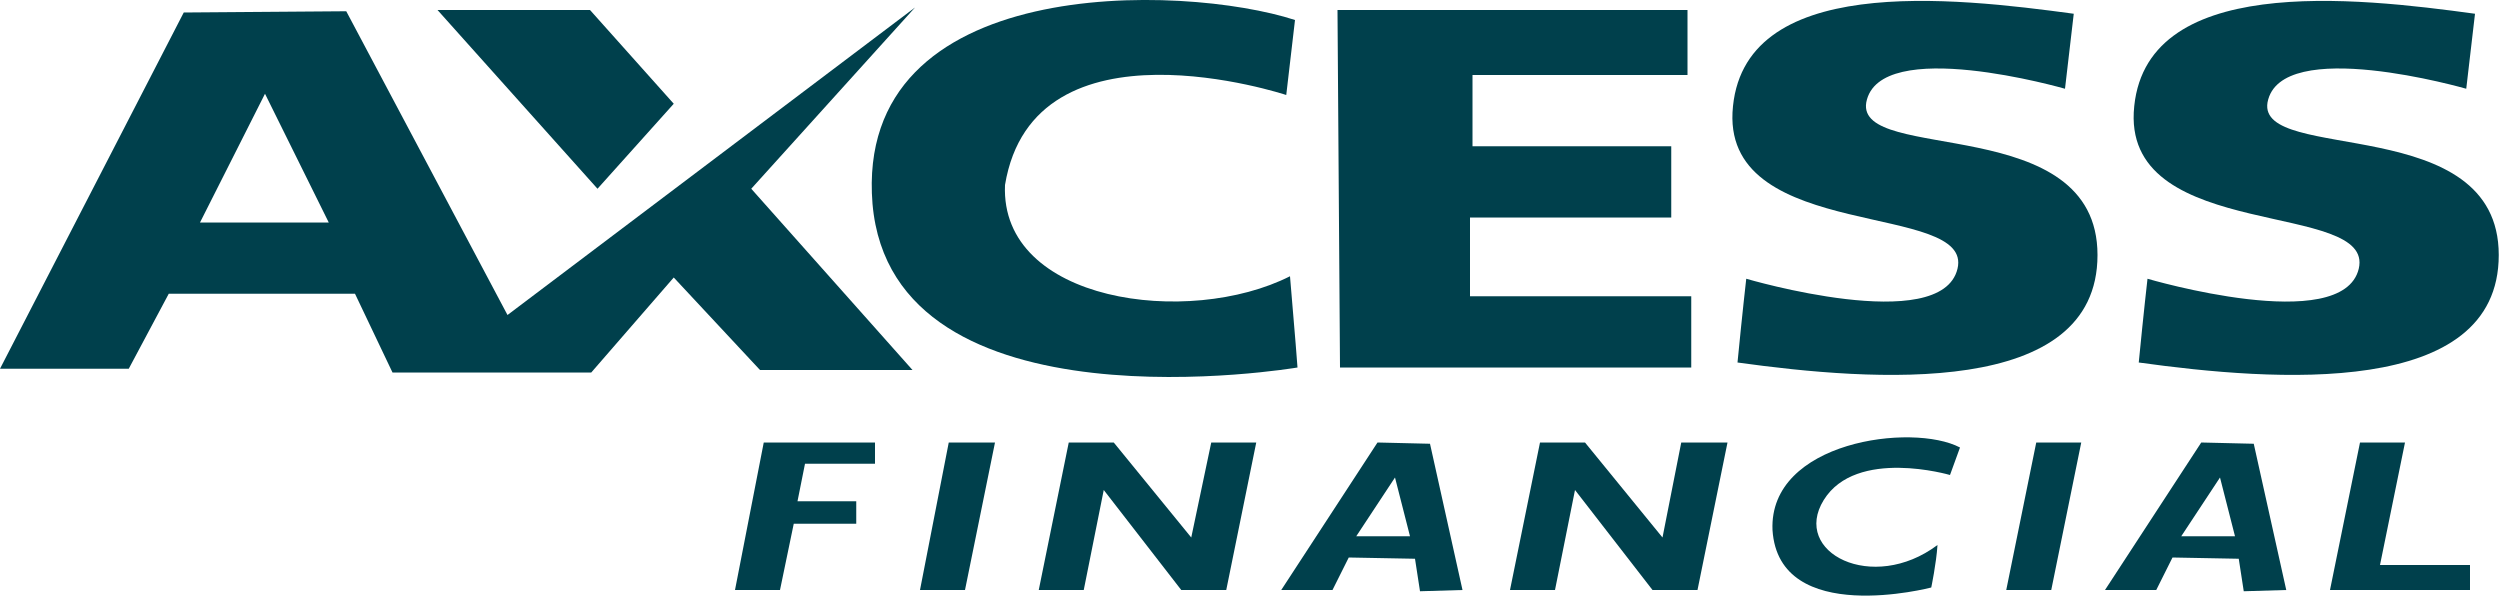<?xml version="1.0" encoding="UTF-8" standalone="no"?> <svg xmlns="http://www.w3.org/2000/svg" xmlns:xlink="http://www.w3.org/1999/xlink" xmlns:serif="http://www.serif.com/" width="158" height="38" viewBox="0 0 158 38" xml:space="preserve" style="fill-rule:evenodd;clip-rule:evenodd;stroke-linejoin:round;stroke-miterlimit:1.414;"><g><path d="M57.828,0.474l-25.754,19.434l-10.191,-19.197l-10.27,0.079l-11.613,22.515l8.137,0l2.528,-4.74l11.771,0l2.37,4.977l12.561,0l5.214,-6.004l5.451,5.846l9.638,0l-10.191,-11.455l10.349,-11.455Zm-45.188,13.588l4.108,-8.137l4.029,8.137l-8.137,0Z" style="fill:#00404c;fill-rule:nonzero;"></path><path d="M27.65,0.632l9.638,0l5.293,5.925l-4.819,5.372l-10.112,-11.297Z" style="fill:#00404c;fill-rule:nonzero;"></path><path d="M81.844,1.264l-0.553,4.74c0,0 -15.958,-5.293 -17.775,5.688c-0.316,7.426 11.613,9.006 18.012,5.767c0.316,3.634 0.474,5.767 0.474,5.767c0,0 -25.596,4.345 -26.86,-10.349c-1.185,-14.615 19.671,-13.904 26.702,-11.613Z" style="fill:#00404c;fill-rule:nonzero;"></path><path d="M84.53,0.632l22.12,0l0,4.108l-13.588,0l0,4.503l12.561,0l0,4.503l-12.719,0l0,4.977l13.983,0l0,4.503l-22.199,0l-0.158,-22.594Z" style="fill:#00404c;fill-rule:nonzero;"></path><path d="M131.061,0.869l-0.553,4.74c0,0 -11.771,-3.397 -12.561,0.869c-0.632,3.871 14.615,0.553 14.615,9.638c0,9.085 -14.22,7.979 -22.752,6.794c0.316,-3.239 0.553,-5.293 0.553,-5.293c0,0 12.324,3.634 13.351,-0.632c1.027,-4.266 -14.615,-1.659 -14.22,-9.875c0.474,-8.848 13.983,-7.268 21.567,-6.241Z" style="fill:#00404c;fill-rule:nonzero;"></path><path d="M156.42,0.869l-0.553,4.74c0,0 -11.771,-3.397 -12.561,0.869c-0.632,3.871 14.615,0.553 14.615,9.638c0,9.085 -14.22,7.979 -22.752,6.794c0.316,-3.239 0.553,-5.293 0.553,-5.293c0,0 12.324,3.634 13.351,-0.632c1.027,-4.345 -14.615,-1.659 -14.22,-9.875c0.474,-8.848 14.062,-7.268 21.567,-6.241Z" style="fill:#00404c;fill-rule:nonzero;"></path><path d="M59.961,27.966l2.923,0l-1.896,9.322l-2.844,0l1.817,-9.322Z" style="fill:#00404c;fill-rule:nonzero;"></path><path d="M128.691,27.966l2.844,0l-1.896,9.322l-2.844,0l1.896,-9.322Z" style="fill:#00404c;fill-rule:nonzero;"></path><path d="M156.104,35.708l0,1.58l-8.848,0l1.896,-9.322l2.844,0l-1.58,7.742l5.688,0Z" style="fill:#00404c;fill-rule:nonzero;"></path><path d="M79.395,27.966l-1.896,9.322l-2.844,0l-4.898,-6.32l-1.264,6.32l-2.844,0l1.896,-9.322l2.844,0l4.898,6.004l1.264,-6.004l2.844,0Z" style="fill:#00404c;fill-rule:nonzero;"></path><path d="M109.178,27.966l-1.896,9.322l-2.844,0l-4.898,-6.32l-1.264,6.32l-2.844,0l1.896,-9.322l2.844,0l4.898,6.004l1.185,-6.004l2.923,0Z" style="fill:#00404c;fill-rule:nonzero;"></path><path d="M50.876,29.309l-0.474,2.37l3.713,0l0,1.422l-3.95,0l-0.869,4.187l-2.844,0l1.817,-9.322l7.031,0l0,1.343l-4.424,0Z" style="fill:#00404c;fill-rule:nonzero;"></path><path d="M123.872,28.282l-0.632,1.738c0,0 -5.925,-1.738 -7.979,1.58c-2.054,3.318 3.081,5.925 7.189,2.844c-0.079,1.185 -0.395,2.686 -0.395,2.686c0,0 -9.638,2.528 -10.033,-3.634c-0.237,-5.609 8.848,-6.794 11.85,-5.214Z" style="fill:#00404c;fill-rule:nonzero;"></path><path d="M142.437,28.045l-3.318,-0.079l-6.083,9.322l3.239,0l1.027,-2.054l4.187,0.079l0.316,2.054l2.686,-0.079l-2.054,-9.243Zm-4.582,5.846l2.449,-3.713l0.948,3.713l-3.397,0Z" style="fill:#00404c;fill-rule:nonzero;"></path><path d="M90.376,28.045l-3.318,-0.079l-6.083,9.322l3.239,0l1.027,-2.054l4.187,0.079l0.316,2.054l2.686,-0.079l-2.054,-9.243Zm-4.661,5.846l2.449,-3.713l0.948,3.713l-3.397,0Z" style="fill:#00404c;fill-rule:nonzero;"></path></g></svg> 